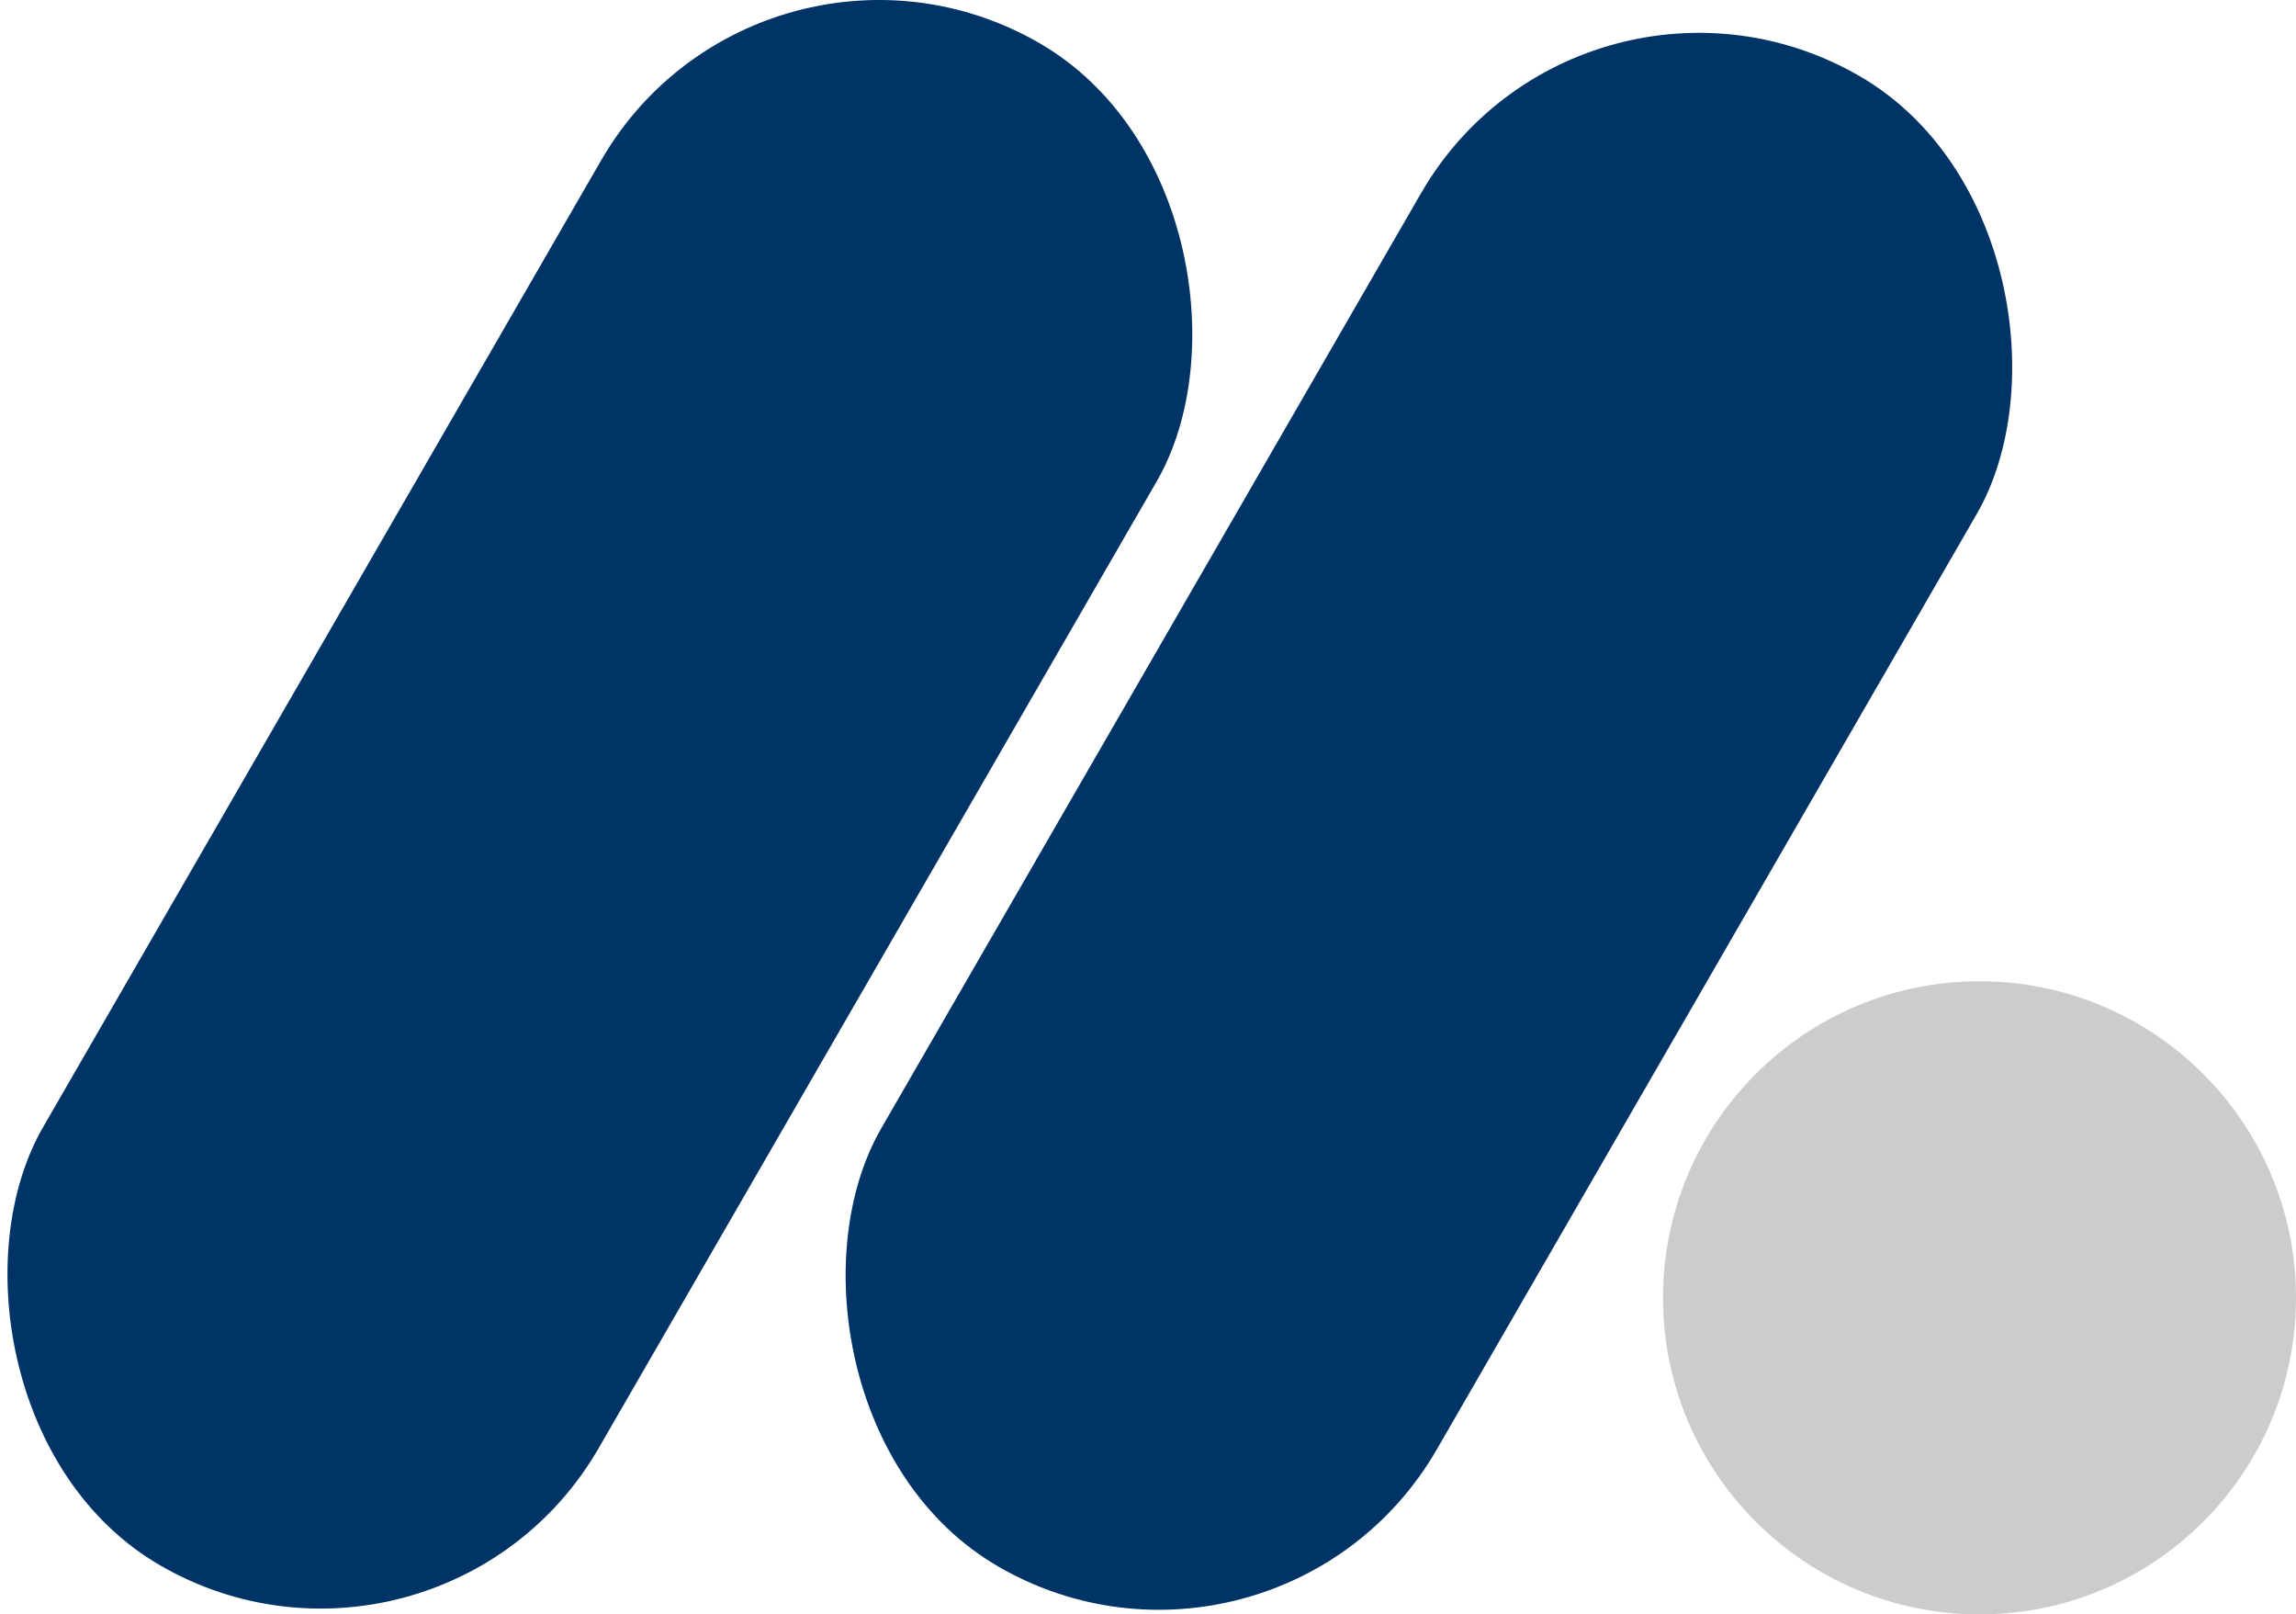 <svg xmlns="http://www.w3.org/2000/svg" id="Calque_2" data-name="Calque 2" viewBox="0 0 406.26 285.59"><g id="Calque_1-2" data-name="Calque 1"><rect x="49.38" y="-13.22" width="113.53" height="311" rx="56.77" ry="56.77" transform="translate(85.36 -34.01) rotate(30)" style="fill: #036;"></rect><rect x="196.07" y="-6.98" width="113.53" height="304.54" rx="56.77" ry="56.77" transform="translate(106.52 -106.95) rotate(30)" style="fill: #036;"></rect><circle cx="350.26" cy="229.59" r="56" style="fill: #ccc;"></circle></g></svg>